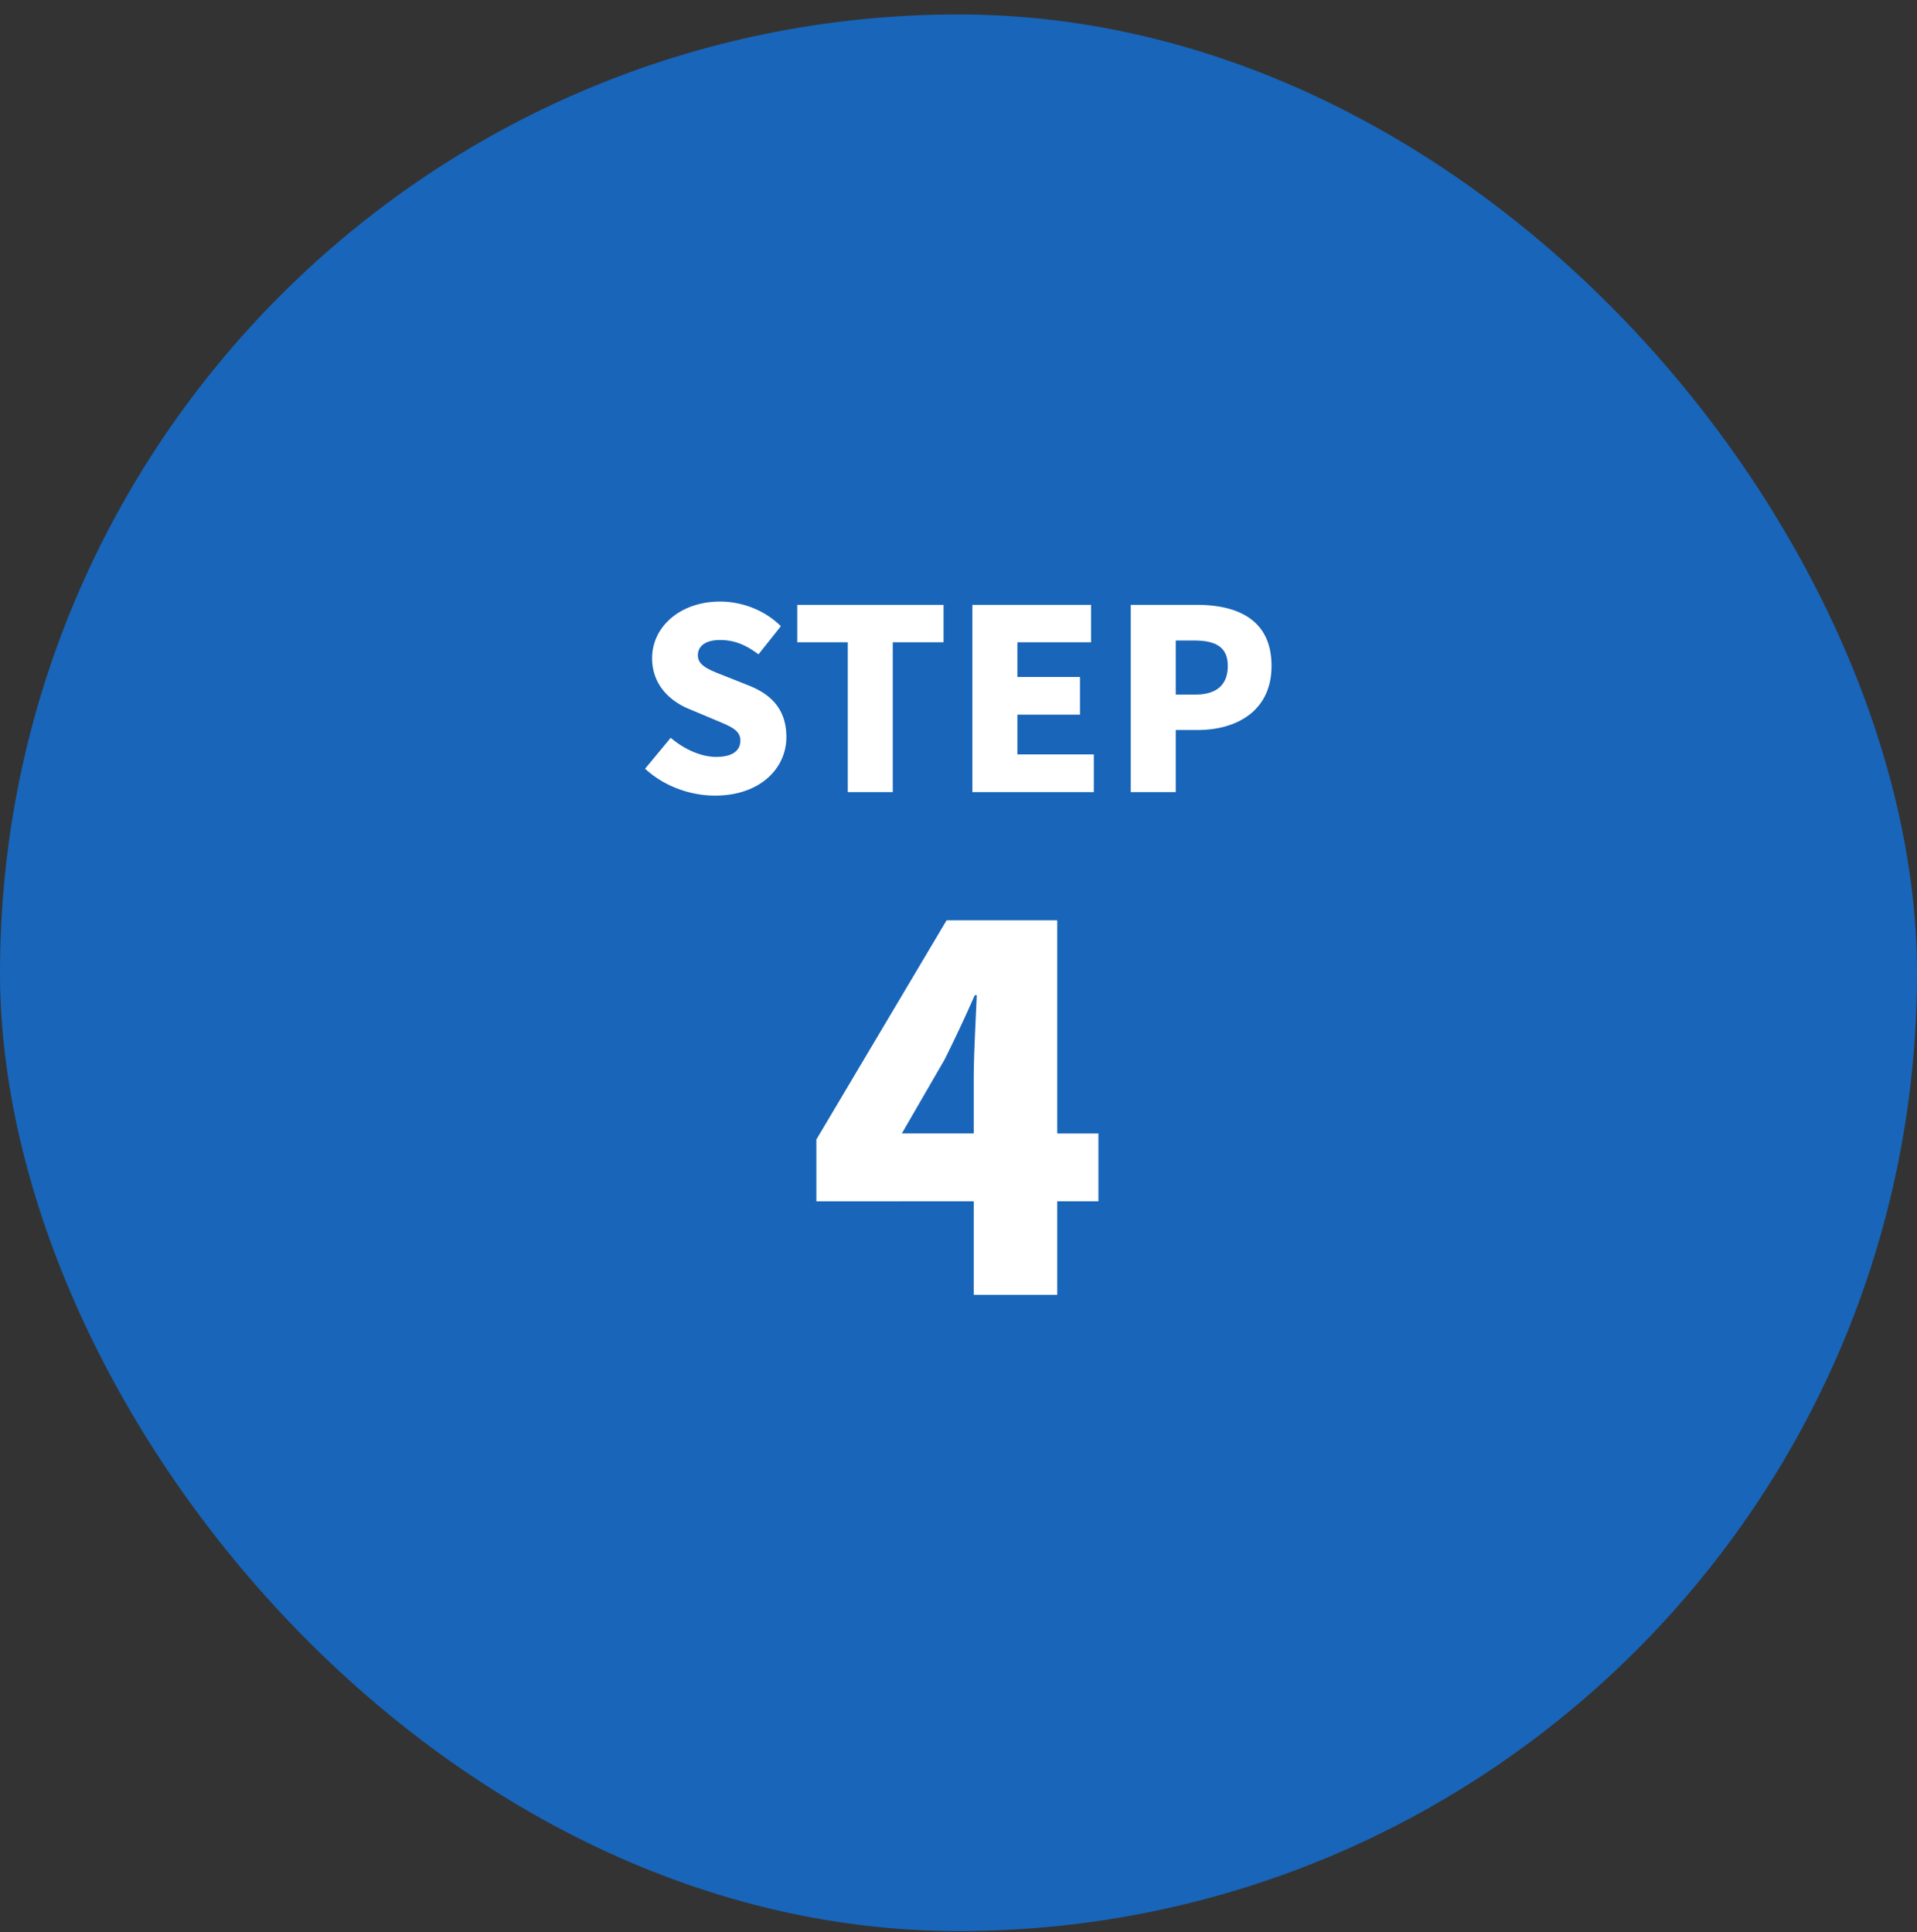 <svg width="122" height="123" viewBox="0 0 122 123" fill="none" xmlns="http://www.w3.org/2000/svg"><rect x="0" y="0" width="122" height="123" fill="#333333" stroke="none"/><rect y=".919" width="122" height="122" rx="61" fill="#1865B9"/><path d="M71.962 50.419v-11.92h4.192c2.608 0 4.768.944 4.768 3.888 0 2.832-2.176 4.08-4.704 4.08h-1.392v3.952h-2.864zm2.864-6.208h1.248c1.392 0 2.064-.656 2.064-1.824 0-1.2-.768-1.616-2.144-1.616h-1.168v3.44zm-12.942 6.208v-11.92h7.552v2.384h-4.688v2.208h3.984v2.4h-3.984v2.528h4.864v2.4h-7.728zm-7.931 0v-9.536h-3.216v-2.384h9.312v2.384h-3.232v9.536h-2.864zm-8.451.224c-1.552 0-3.216-.576-4.448-1.712l1.632-1.968c.832.72 1.936 1.216 2.88 1.216 1.056 0 1.552-.4 1.552-1.04 0-.688-.656-.912-1.68-1.344l-1.52-.64c-1.248-.496-2.416-1.536-2.416-3.264 0-2 1.792-3.6 4.32-3.6 1.376 0 2.832.528 3.872 1.568l-1.424 1.792c-.784-.592-1.52-.912-2.448-.912-.88 0-1.408.352-1.408.976 0 .672.736.928 1.792 1.344l1.488.592c1.472.592 2.352 1.584 2.352 3.264 0 1.984-1.664 3.728-4.544 3.728zm11.892 21.504h4.576V68.66c0-1.504.128-3.776.192-5.312h-.128a95.373 95.373 0 01-1.92 4.096l-2.72 4.704zM61.97 82.42v-5.952H51.954v-3.936l8.288-13.952h7.04v13.568h2.624v4.32h-2.624v5.952H61.97z" fill="#fff"/></svg>